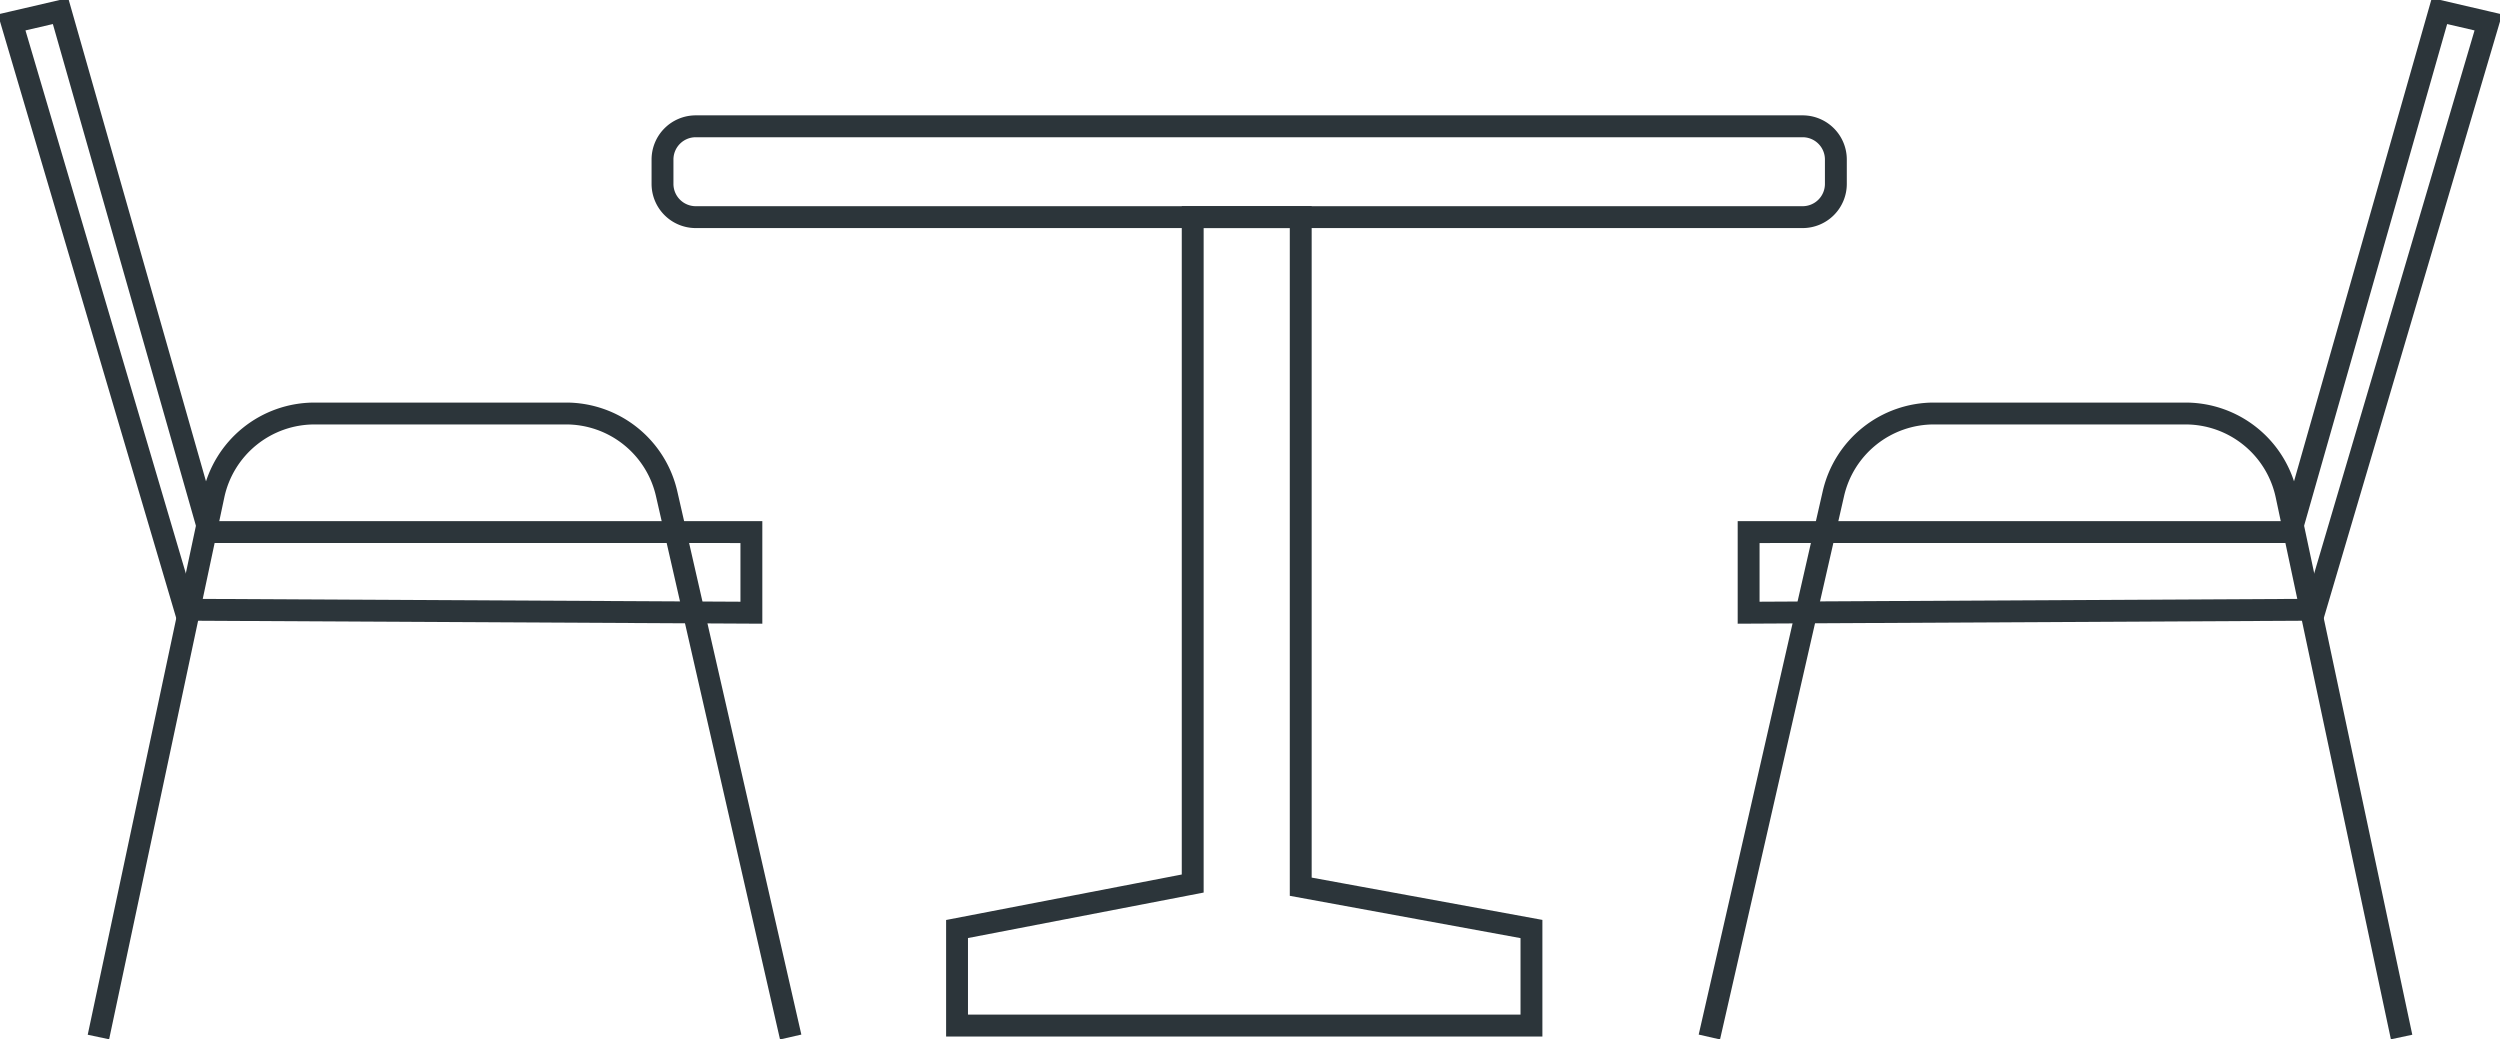 <svg xmlns="http://www.w3.org/2000/svg" xmlns:xlink="http://www.w3.org/1999/xlink" id="Group_24" data-name="Group 24" width="228.568" height="95" viewBox="0 0 228.568 95"><defs><clipPath id="clip-path"><rect id="Rectangle_20" data-name="Rectangle 20" width="228.568" height="95" fill="none" stroke="#2c353a" stroke-width="1"></rect></clipPath></defs><g id="Group_21" data-name="Group 21" transform="translate(0 0)" clip-path="url(#clip-path)"><path id="Rectangle_19" data-name="Rectangle 19" d="M3.039,0h101.2a3.038,3.038,0,0,1,3.038,3.038V5.266a3.039,3.039,0,0,1-3.039,3.039H3.039A3.039,3.039,0,0,1,0,5.266V3.039A3.039,3.039,0,0,1,3.039,0Z" transform="translate(60.571 11.547)" fill="none" stroke="#2c353a" stroke-miterlimit="10" stroke-width="2"></path><path id="Path_25" data-name="Path 25" d="M134.576,84.62V23.4H124.7V84.33l-21.546,4.158v8.827h52.517V88.488Z" transform="translate(-15.654 -3.551)" fill="none" stroke="#2c353a" stroke-miterlimit="10" stroke-width="2"></path><path id="Path_26" data-name="Path 26" d="M10.608,101.574,21.139,52.04a9.433,9.433,0,0,1,9.226-7.471H53.358a9.433,9.433,0,0,1,9.2,7.333L73.9,101.574" transform="translate(-1.61 -6.763)" fill="none" stroke="#2c353a" stroke-miterlimit="10" stroke-width="2"></path><path id="Path_27" data-name="Path 27" d="M19.307,48.825,5.725,1.19,1.26,2.228l15.86,53.7,51.768.271v-7.37Z" transform="translate(-0.191 -0.181)" fill="none" stroke="#2c353a" stroke-miterlimit="10" stroke-width="2"></path><path id="Path_28" data-name="Path 28" d="M247.529,101.574,237,52.04a9.433,9.433,0,0,0-9.226-7.471H204.779a9.433,9.433,0,0,0-9.2,7.333L184.24,101.574" transform="translate(-27.958 -6.763)" fill="none" stroke="#2c353a" stroke-miterlimit="10" stroke-width="2"></path><path id="Path_29" data-name="Path 29" d="M238.053,48.825,251.635,1.19,256.1,2.228l-15.86,53.7-51.768.271v-7.37Z" transform="translate(-28.6 -0.181)" fill="none" stroke="#2c353a" stroke-miterlimit="10" stroke-width="2"></path></g></svg>